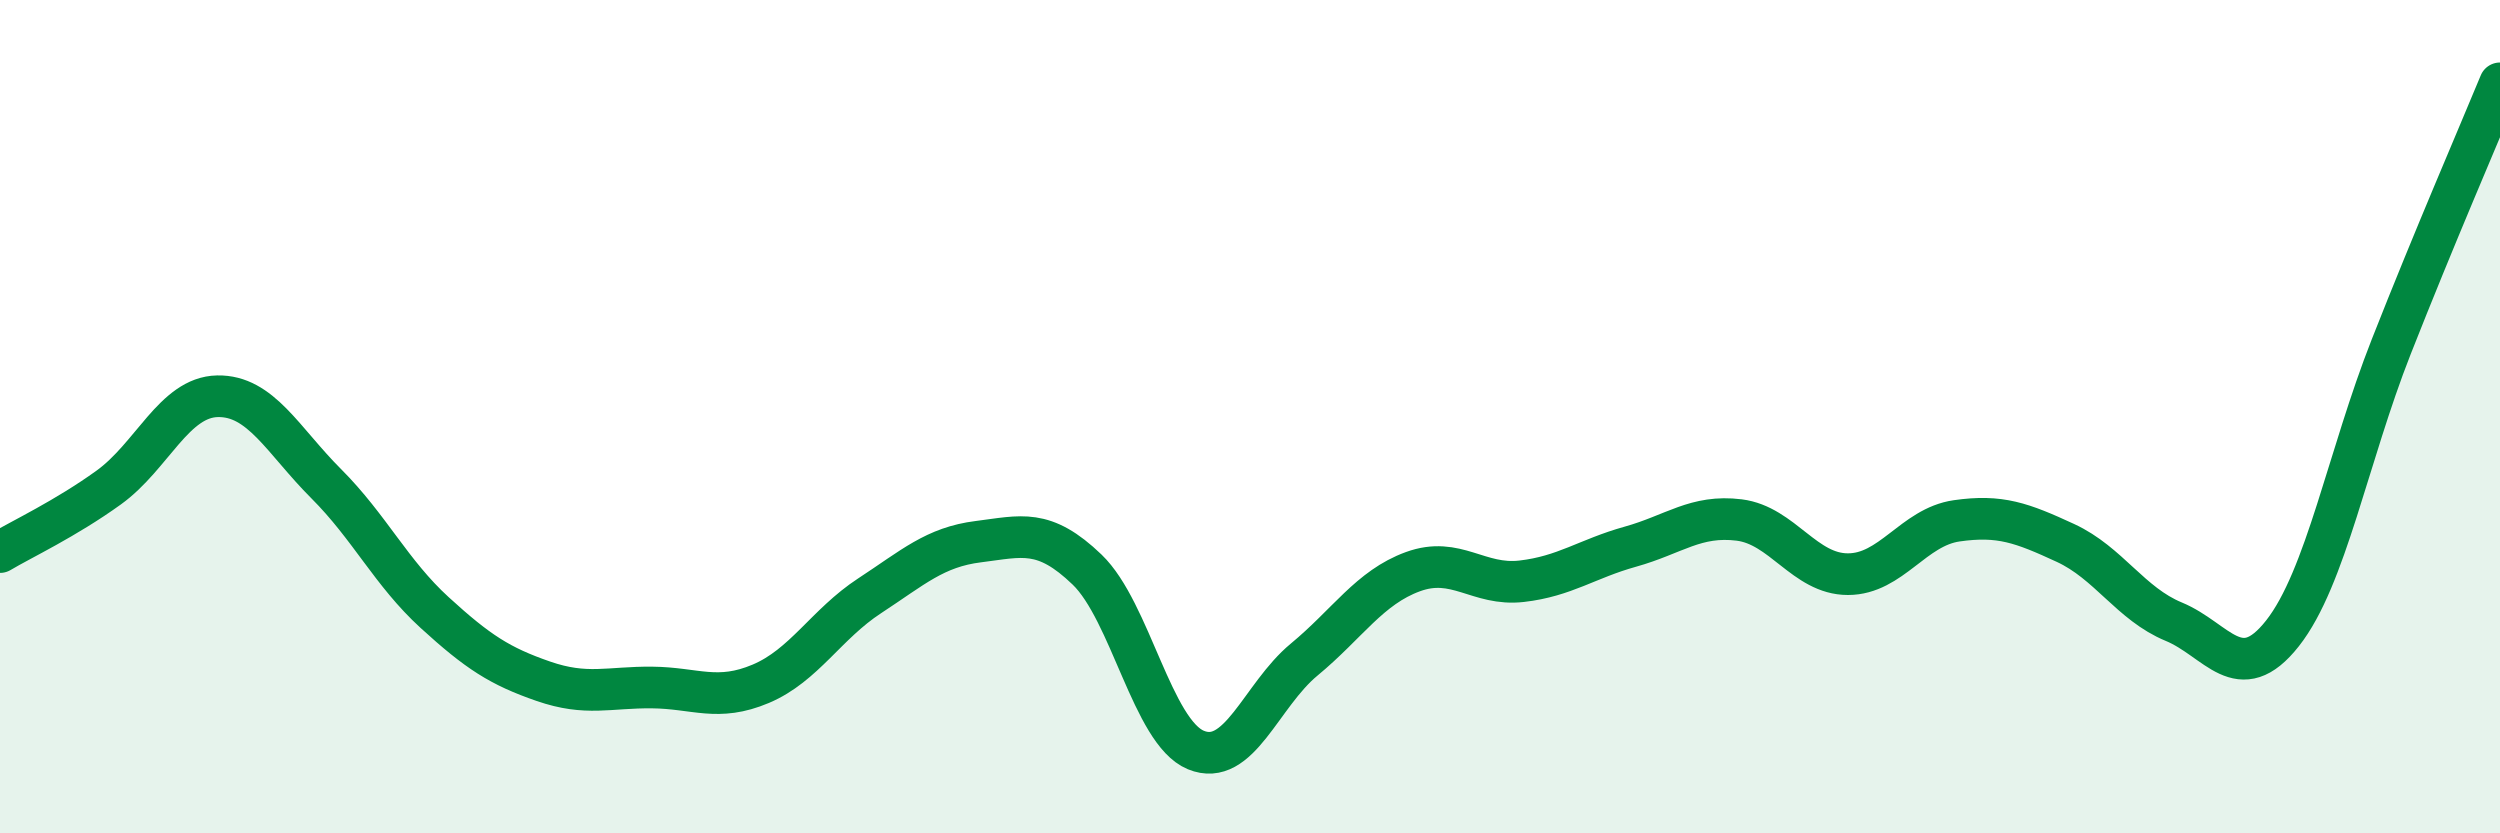
    <svg width="60" height="20" viewBox="0 0 60 20" xmlns="http://www.w3.org/2000/svg">
      <path
        d="M 0,13.25 C 0.52,12.94 1.57,12.45 2.61,11.7 C 3.65,10.95 4.18,9.53 5.22,9.51 C 6.26,9.49 6.79,10.57 7.83,11.61 C 8.87,12.65 9.39,13.75 10.43,14.7 C 11.47,15.65 12,15.99 13.04,16.35 C 14.08,16.71 14.61,16.49 15.65,16.5 C 16.69,16.51 17.22,16.85 18.26,16.41 C 19.3,15.97 19.83,14.98 20.87,14.3 C 21.91,13.62 22.44,13.13 23.48,13 C 24.52,12.87 25.05,12.67 26.09,13.67 C 27.13,14.67 27.66,17.57 28.7,18 C 29.74,18.43 30.26,16.69 31.3,15.83 C 32.34,14.97 32.87,14.1 33.91,13.72 C 34.95,13.34 35.48,14.07 36.52,13.95 C 37.56,13.83 38.09,13.41 39.13,13.12 C 40.17,12.83 40.7,12.35 41.74,12.48 C 42.78,12.61 43.31,13.78 44.35,13.78 C 45.39,13.78 45.92,12.65 46.96,12.5 C 48,12.35 48.53,12.55 49.57,13.03 C 50.61,13.51 51.13,14.49 52.17,14.92 C 53.21,15.35 53.74,16.52 54.78,15.2 C 55.82,13.88 56.35,10.96 57.39,8.32 C 58.43,5.68 59.48,3.26 60,2L60 20L0 20Z"
        fill="#008740"
        opacity="0.1"
        stroke-linecap="round"
        stroke-linejoin="round"
      />
      <path
        d="M 0,13.25 C 0.52,12.94 1.57,12.45 2.61,11.7 C 3.65,10.95 4.18,9.53 5.22,9.51 C 6.26,9.49 6.79,10.57 7.83,11.61 C 8.87,12.65 9.39,13.75 10.43,14.7 C 11.47,15.65 12,15.99 13.04,16.35 C 14.08,16.71 14.61,16.49 15.65,16.5 C 16.69,16.51 17.22,16.85 18.26,16.41 C 19.3,15.97 19.83,14.98 20.87,14.3 C 21.91,13.62 22.44,13.13 23.48,13 C 24.52,12.87 25.05,12.67 26.09,13.67 C 27.13,14.67 27.66,17.57 28.7,18 C 29.74,18.43 30.26,16.69 31.3,15.83 C 32.34,14.97 32.87,14.1 33.91,13.72 C 34.95,13.34 35.48,14.07 36.52,13.95 C 37.56,13.83 38.09,13.41 39.13,13.12 C 40.17,12.83 40.7,12.35 41.74,12.48 C 42.78,12.61 43.31,13.78 44.35,13.78 C 45.39,13.78 45.92,12.65 46.96,12.5 C 48,12.35 48.53,12.55 49.57,13.03 C 50.61,13.51 51.13,14.49 52.17,14.92 C 53.21,15.35 53.74,16.52 54.78,15.2 C 55.82,13.88 56.35,10.96 57.39,8.32 C 58.43,5.68 59.48,3.26 60,2"
        stroke="#008740"
        stroke-width="1"
        fill="none"
        stroke-linecap="round"
        stroke-linejoin="round"
      />
    </svg>
  